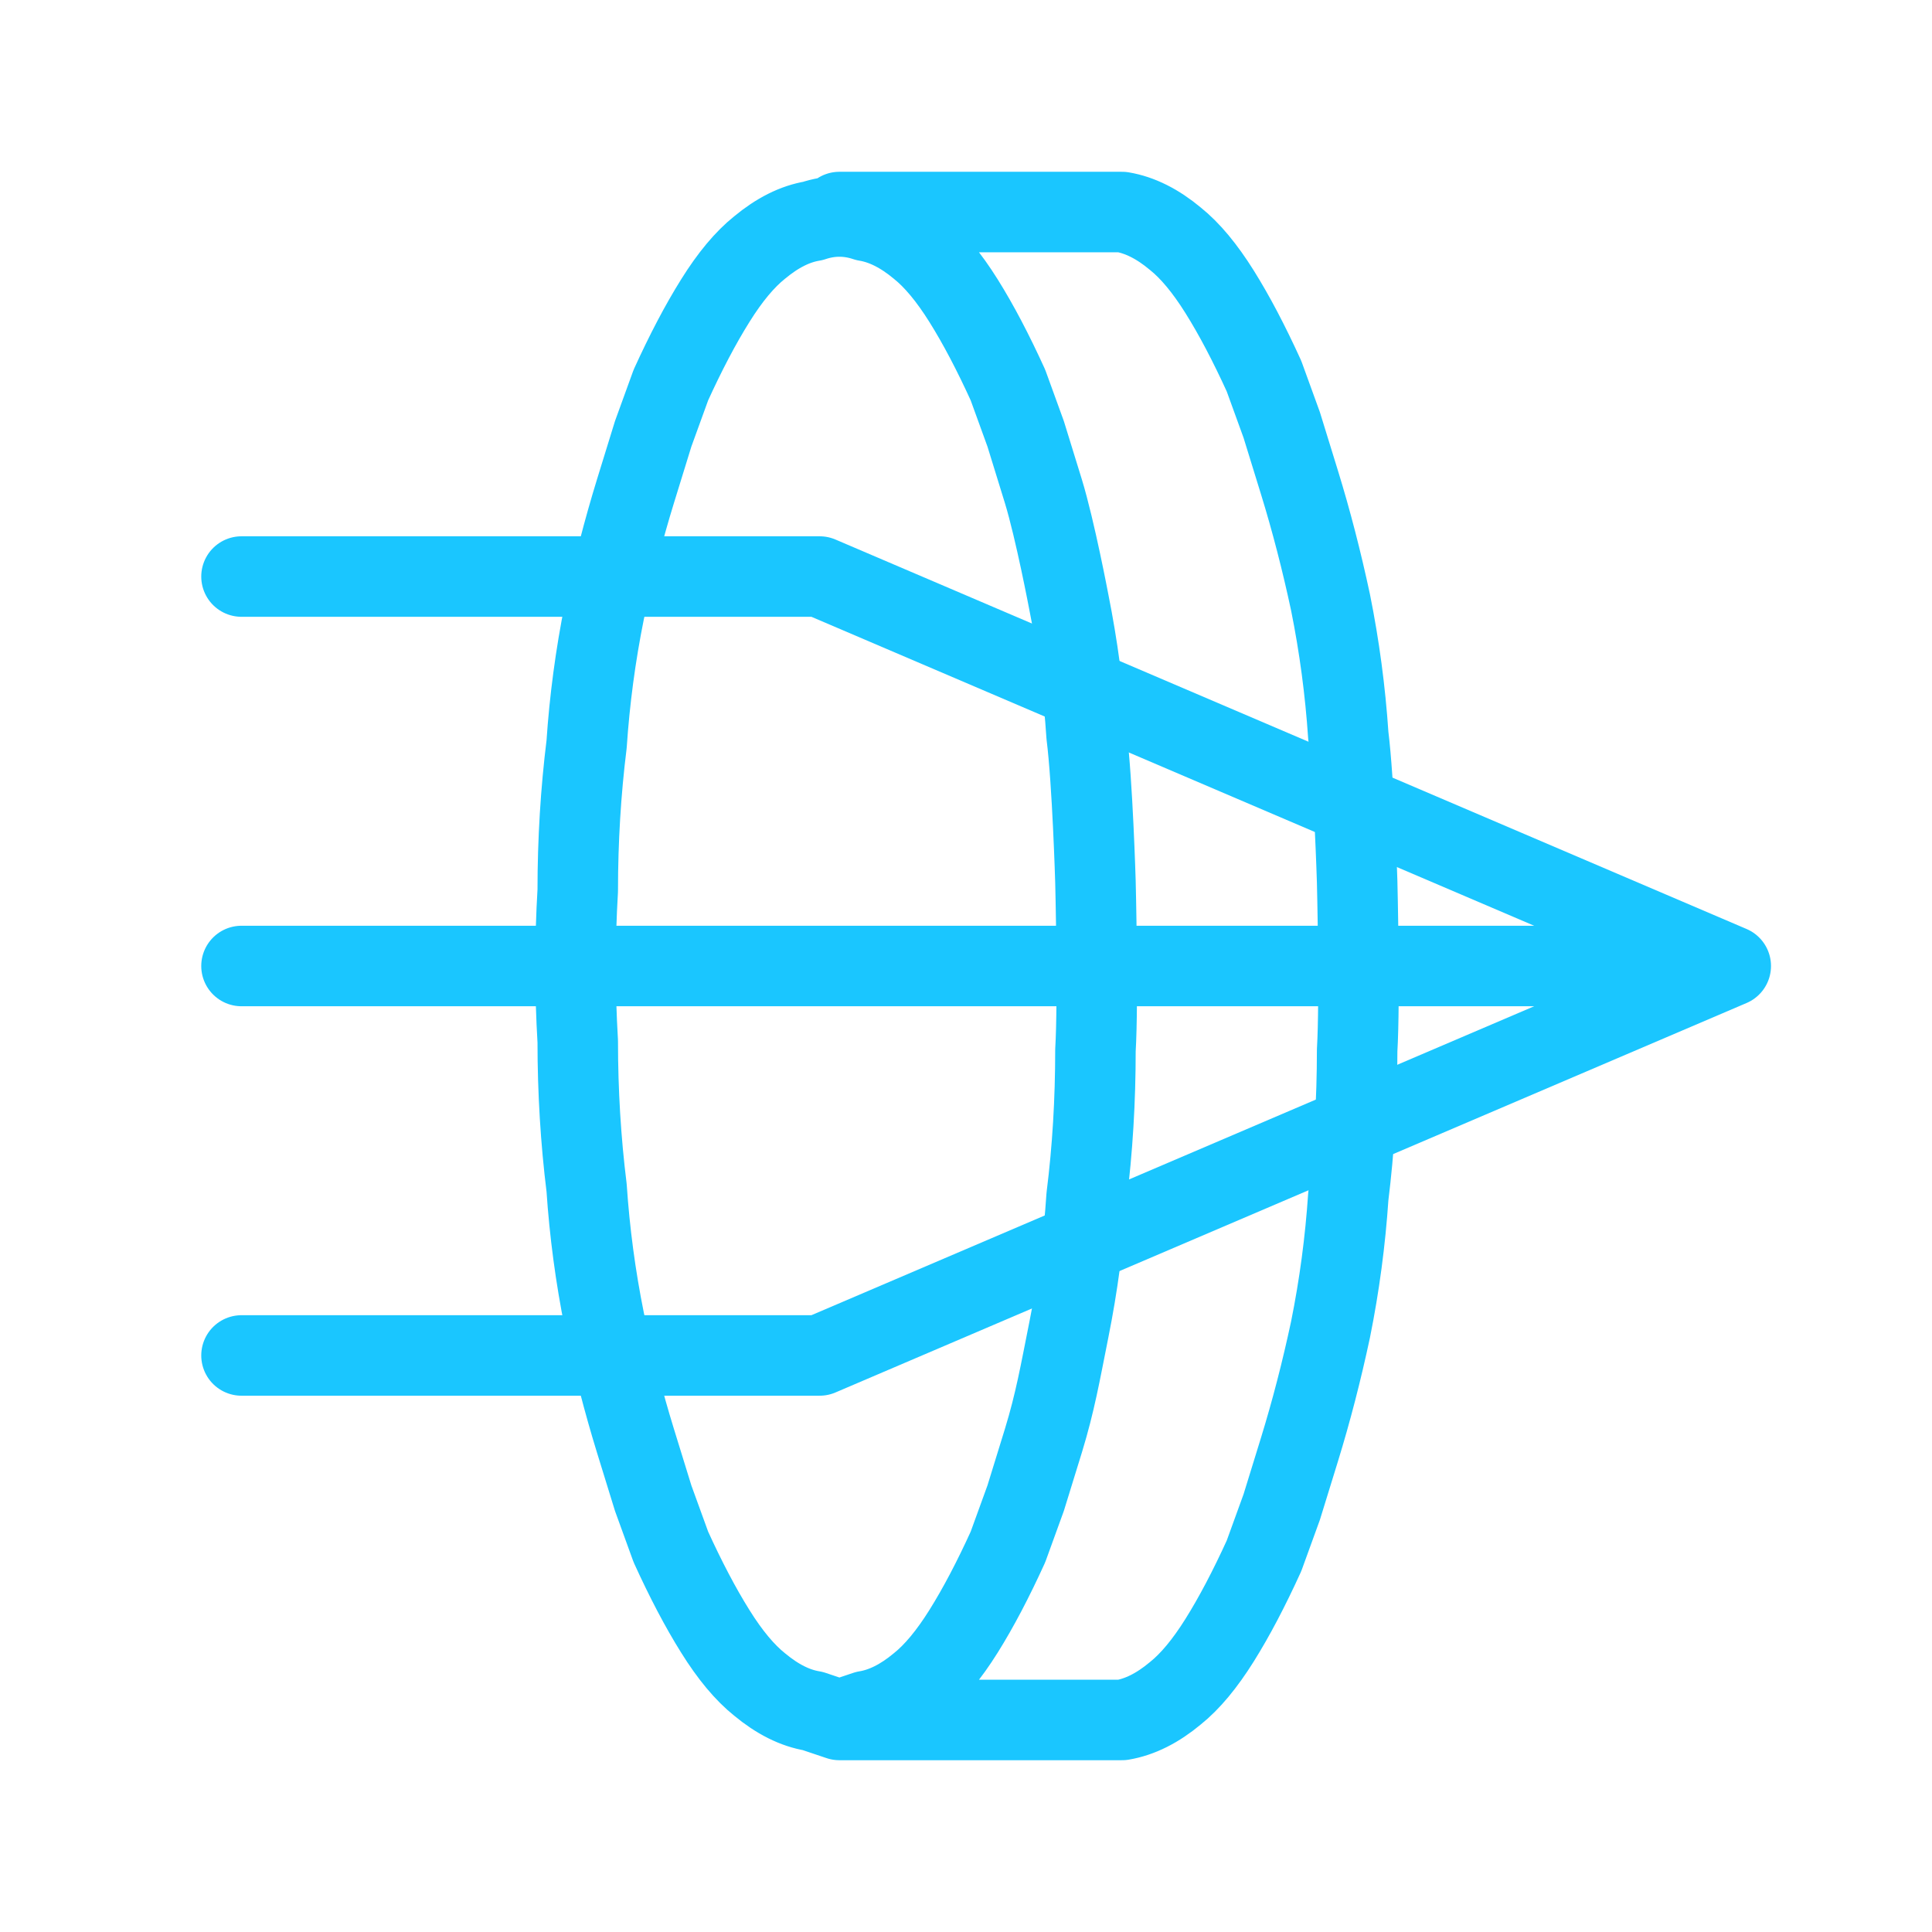 <svg width="24" height="24" viewBox="0 0 24 24" fill="none" xmlns="http://www.w3.org/2000/svg">
<rect x="0" y="0" width="24" height="24" fill="#333333" stroke="none"/>
<g clip-path="url(#clip0_774_16264)">
<rect width="24" height="24" fill="white"/>
<path d="M3 16.838L10.182 16.838L21.5 12M3 12L10.182 12H21.5M3 7.162L10.182 7.162L21.5 12" stroke="#1AC6FF" stroke-linecap="round" stroke-linejoin="round"/>
<path d="M10.427 21.366C10.538 21.329 10.648 21.292 10.758 21.255C10.978 21.219 11.199 21.108 11.419 20.925C11.603 20.778 11.786 20.558 11.97 20.264C12.154 19.97 12.337 19.621 12.521 19.217C12.668 18.813 12.741 18.611 12.741 18.611C12.741 18.611 12.815 18.372 12.962 17.895C13.108 17.417 13.168 17.068 13.278 16.517C13.388 15.967 13.462 15.416 13.498 14.865C13.572 14.277 13.608 13.671 13.608 13.047C13.645 12.422 13.608 10.953 13.608 10.953C13.608 10.953 13.572 9.723 13.498 9.135C13.462 8.584 13.388 8.033 13.278 7.482C13.278 7.482 13.108 6.583 12.962 6.105C12.815 5.628 12.741 5.389 12.741 5.389C12.741 5.389 12.668 5.187 12.521 4.783C12.337 4.379 12.154 4.03 11.97 3.736C11.786 3.442 11.603 3.222 11.419 3.075C11.199 2.892 10.978 2.781 10.758 2.745C10.538 2.671 10.317 2.671 10.097 2.745C9.876 2.781 9.656 2.892 9.436 3.075C9.252 3.222 9.068 3.442 8.885 3.736C8.701 4.03 8.518 4.379 8.334 4.783C8.187 5.187 8.114 5.389 8.114 5.389C8.114 5.389 8.04 5.628 7.893 6.105C7.746 6.583 7.618 7.078 7.508 7.593C7.397 8.144 7.324 8.694 7.287 9.245C7.214 9.833 7.177 10.439 7.177 11.063C7.14 11.688 7.14 12.312 7.177 12.937C7.177 13.561 7.214 14.167 7.287 14.755C7.324 15.306 7.397 15.856 7.508 16.407C7.618 16.922 7.746 17.417 7.893 17.895C8.04 18.372 8.114 18.611 8.114 18.611C8.114 18.611 8.187 18.813 8.334 19.217C8.518 19.621 8.701 19.97 8.885 20.264C9.068 20.558 9.252 20.778 9.436 20.925C9.656 21.108 9.876 21.219 10.097 21.255C10.317 21.329 10.427 21.366 10.427 21.366ZM10.427 21.366L13.608 21.366L13.939 21.366C14.159 21.329 14.38 21.219 14.6 21.035C14.784 20.888 14.967 20.668 15.151 20.374C15.335 20.08 15.518 19.731 15.702 19.327C15.849 18.923 15.922 18.721 15.922 18.721C15.922 18.721 15.996 18.482 16.143 18.005C16.29 17.527 16.418 17.032 16.528 16.517C16.639 15.967 16.712 15.416 16.749 14.865C16.822 14.277 16.859 13.671 16.859 13.047C16.896 12.422 16.859 10.953 16.859 10.953C16.859 10.953 16.822 9.723 16.749 9.135C16.712 8.584 16.639 8.033 16.528 7.482C16.418 6.968 16.29 6.472 16.143 5.995C15.996 5.518 15.922 5.279 15.922 5.279C15.922 5.279 15.849 5.077 15.702 4.673C15.518 4.269 15.335 3.92 15.151 3.626C14.967 3.332 14.784 3.112 14.6 2.965C14.38 2.781 14.159 2.671 13.939 2.634L13.608 2.634L10.427 2.634" stroke="#1AC6FF" stroke-miterlimit="1.5" stroke-linecap="round" stroke-linejoin="round"/>
</g>
<defs>
<clipPath id="clip0_774_16264">
<rect width="24" height="24" fill="white"/>
</clipPath>
</defs>
</svg>
